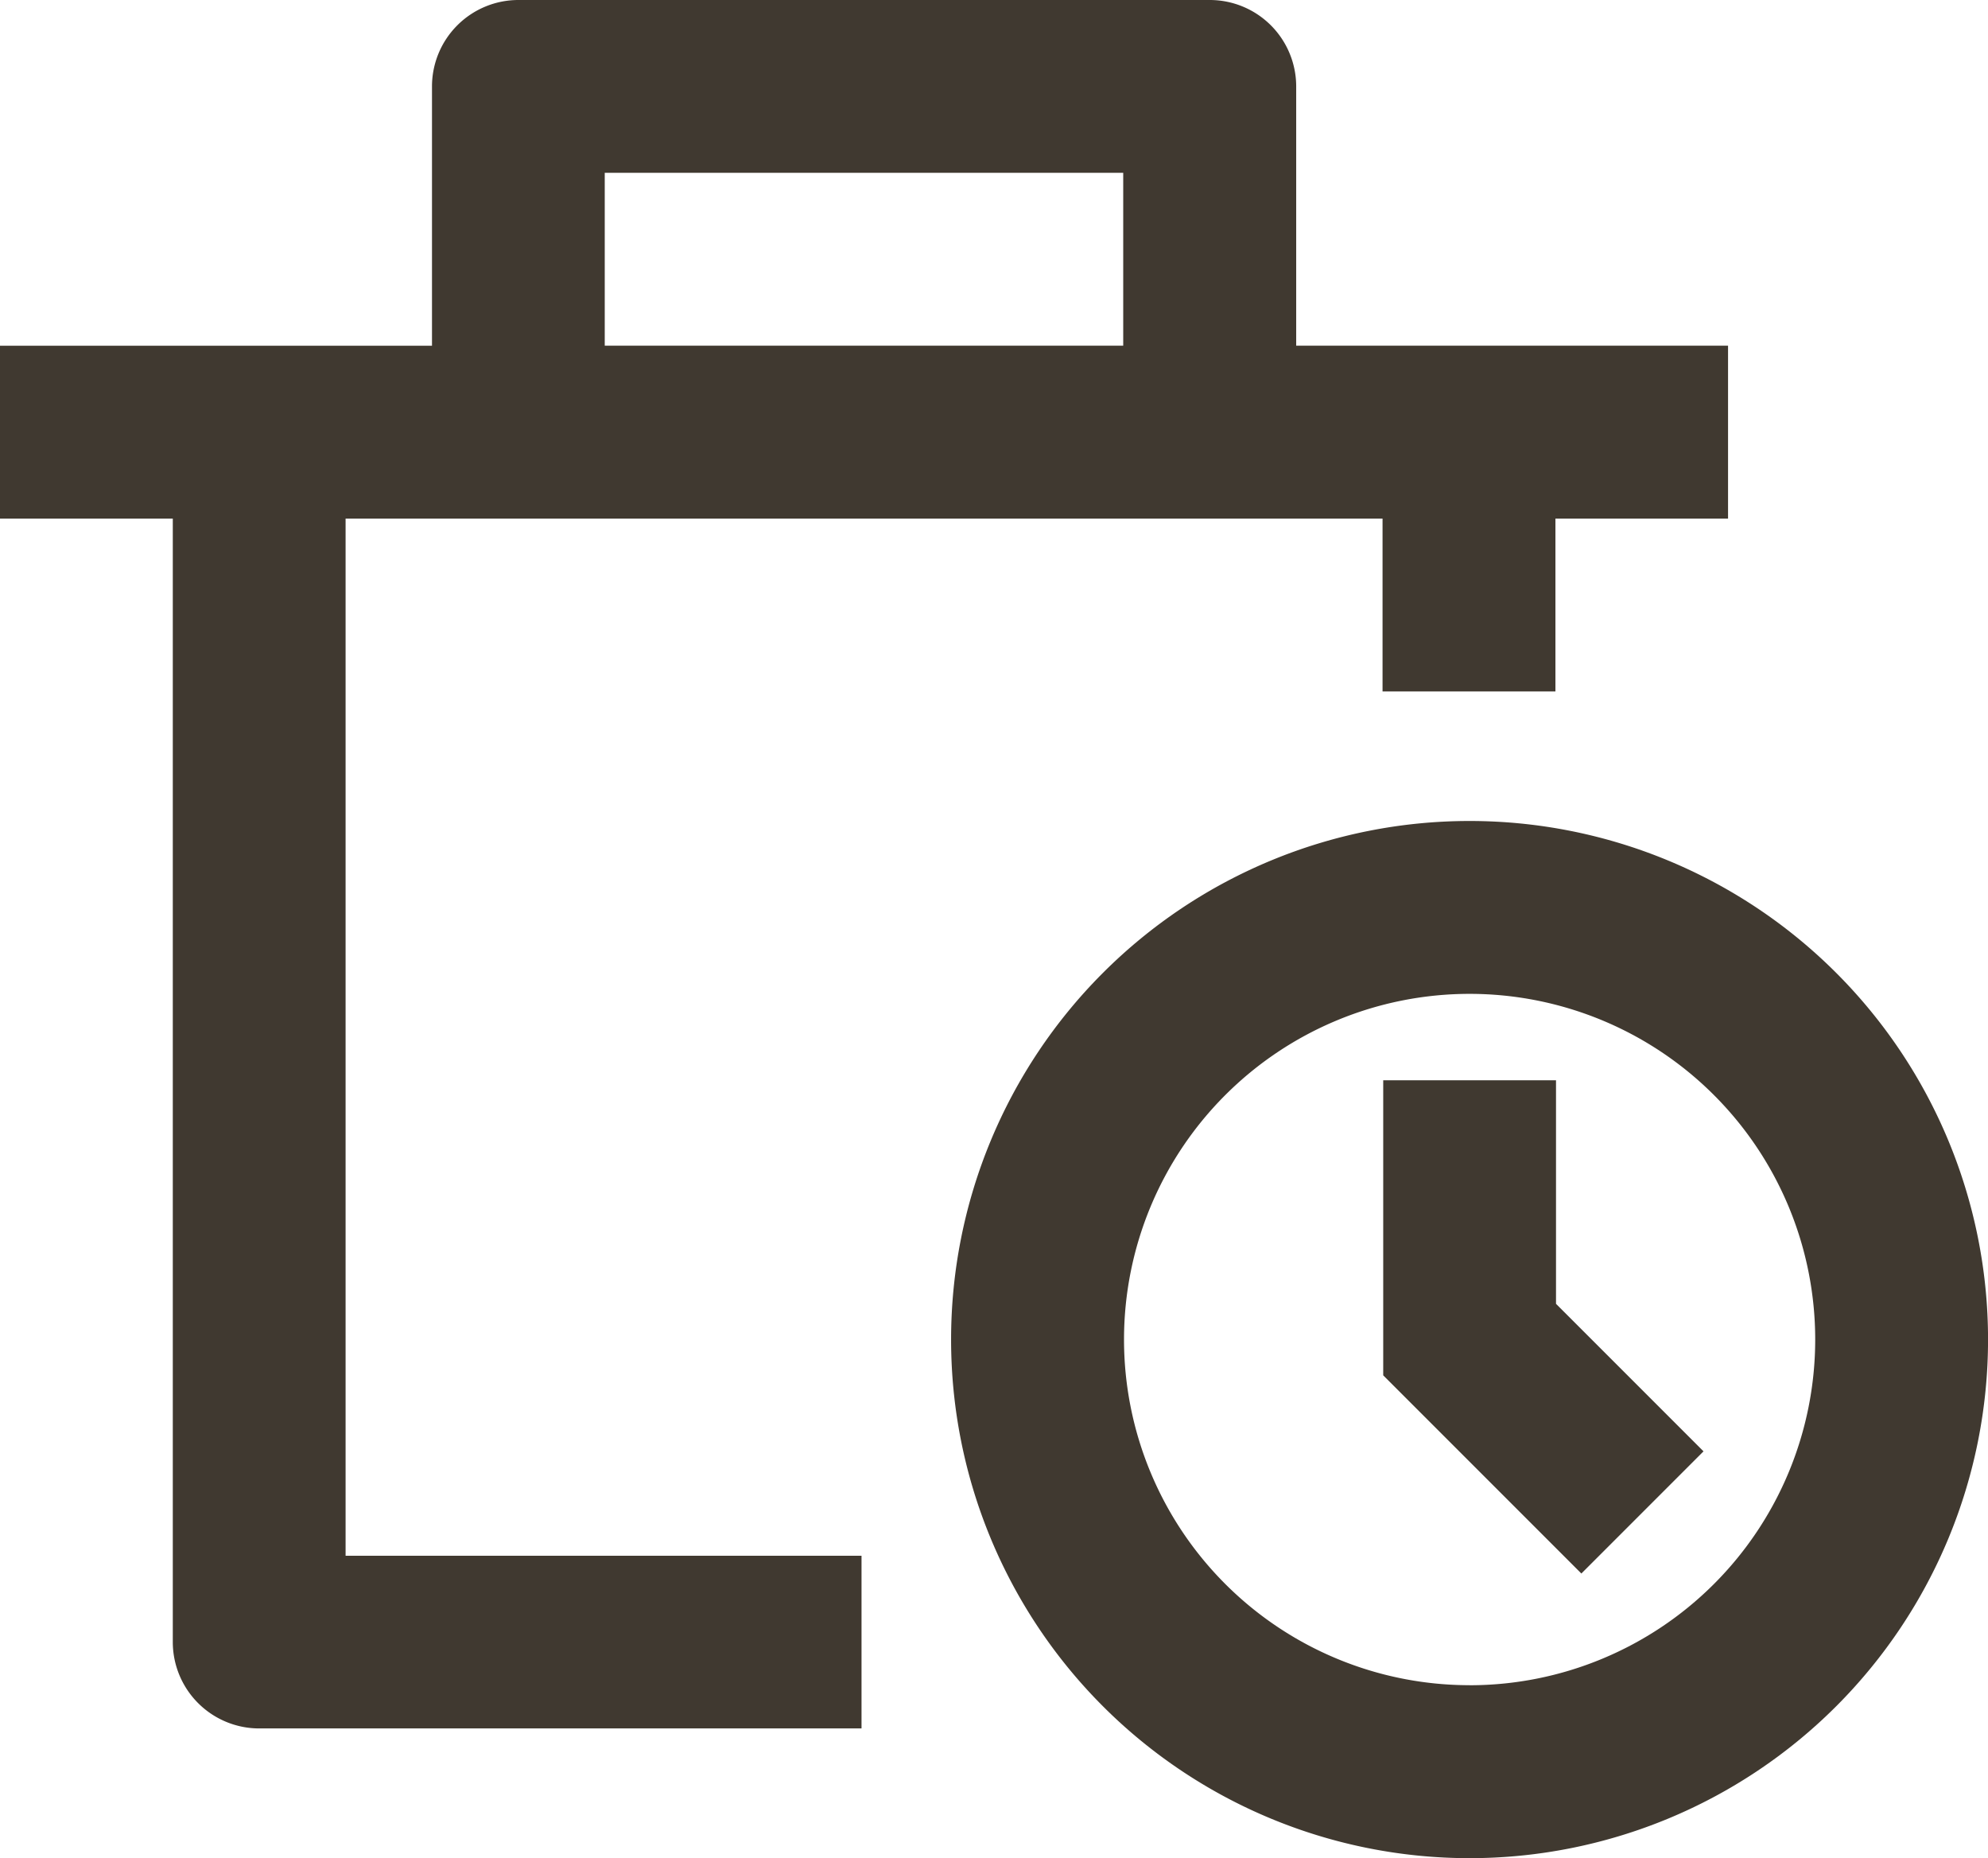 <svg id="Gruppe_13" data-name="Gruppe 13" xmlns="http://www.w3.org/2000/svg" xmlns:xlink="http://www.w3.org/1999/xlink" width="44.478" height="41.561" viewBox="0 0 44.478 41.561">
  <defs>
    <clipPath id="clip-path">
      <rect id="Rechteck_3" data-name="Rechteck 3" width="44.478" height="41.561" fill="#403930"/>
    </clipPath>
  </defs>
  <g id="Gruppe_13-2" data-name="Gruppe 13" clip-path="url(#clip-path)">
    <path id="Pfad_10" data-name="Pfad 10" d="M38.662,11.6V7.732H29v-5.8A1.934,1.934,0,0,0,27.063,0H11.6A1.934,1.934,0,0,0,9.665,1.933v5.8H0V11.6H3.866v25.13A1.934,1.934,0,0,0,5.8,38.662H19.275V34.8H7.732V11.6h23.2v3.866H34.8V11.6ZM25.13,7.732h-11.6V3.866h11.6Z" fill="#403930"/>
    <path id="Pfad_11" data-name="Pfad 11" d="M22.607,9.5a11.6,11.6,0,1,0,11.6,11.6,11.6,11.6,0,0,0-11.6-11.6m0,19.331A7.732,7.732,0,1,1,30.34,21.1a7.733,7.733,0,0,1-7.732,7.732" transform="translate(10.272 8.864)" fill="#403930"/>
    <path id="Pfad_12" data-name="Pfad 12" d="M19.875,12.5H16.009v6.6l4.433,4.433L23.175,20.8l-3.3-3.3Z" transform="translate(14.938 11.664)" fill="#403930"/>
  </g>
</svg>
